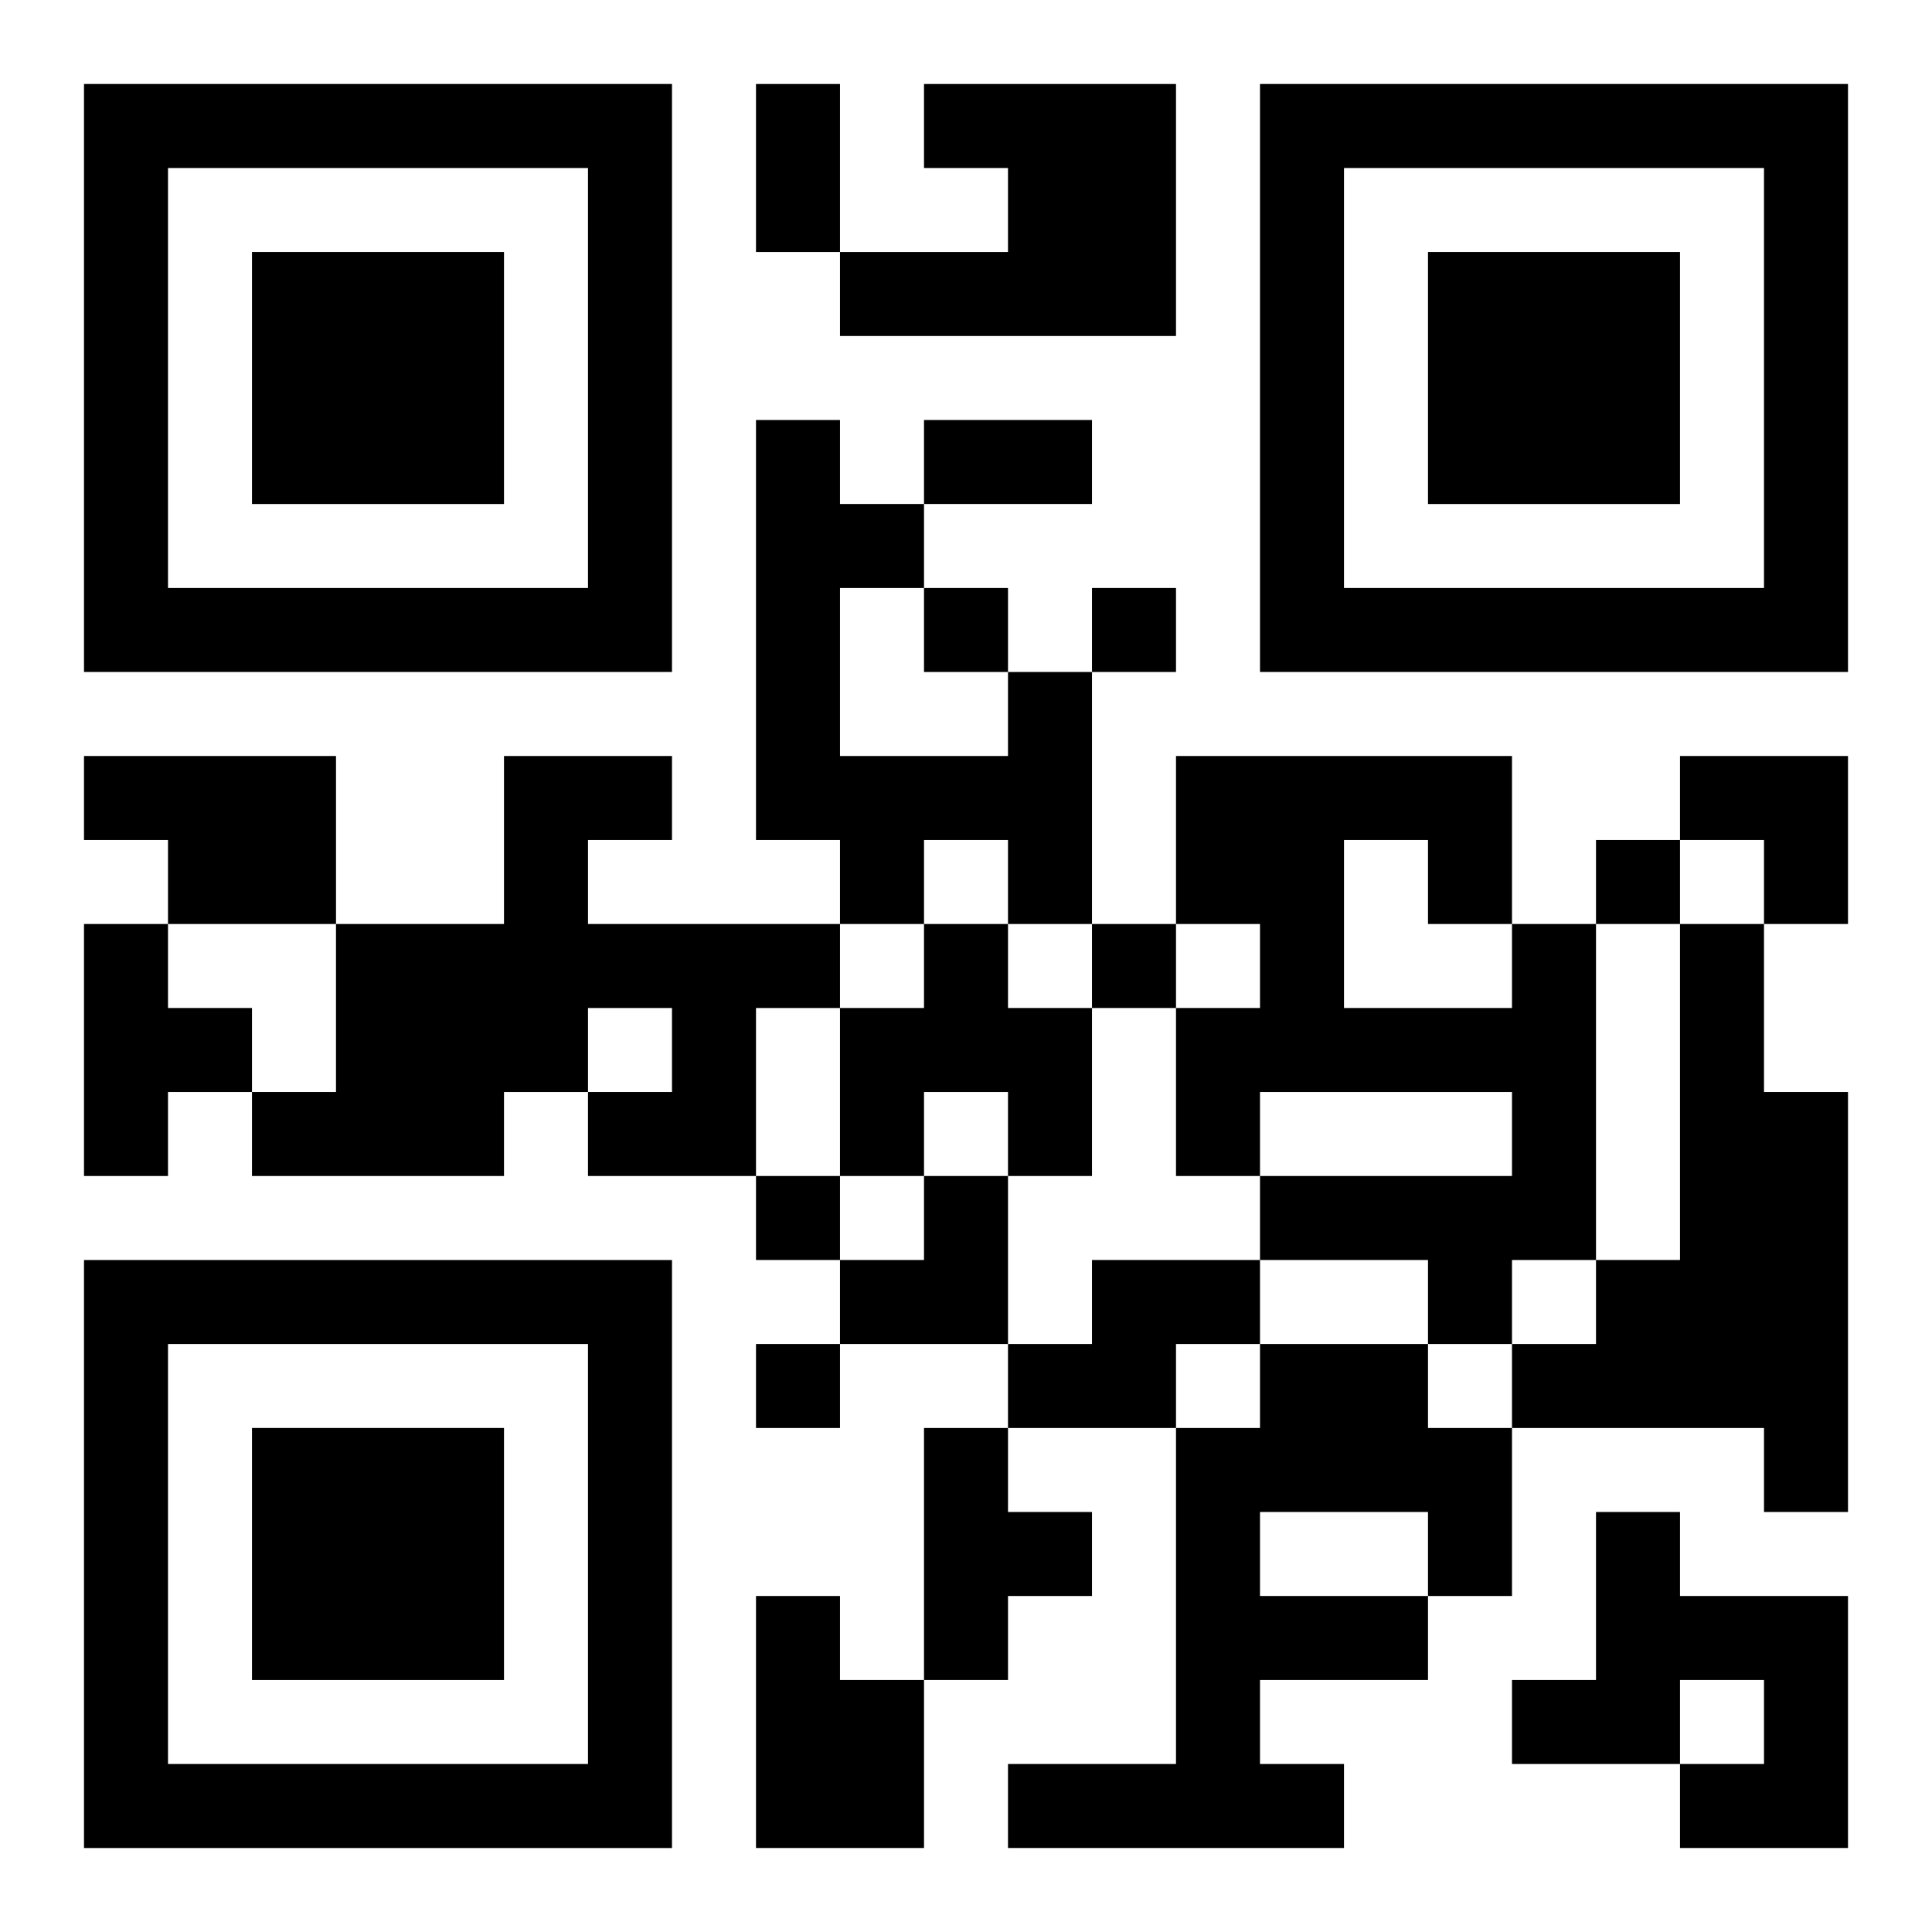 <?xml version="1.0" encoding="UTF-8"?>
<svg width="250" height="250" baseProfile="full" version="1.1" viewBox="-1 -1 23 23" xmlns="http://www.w3.org/2000/svg" xmlns:xlink="http://www.w3.org/1999/xlink"><symbol id="a"><path d="m0 7v7h7v-7h-7zm1 1h5v5h-5v-5zm1 1v3h3v-3h-3z"/></symbol><use y="-7" xlink:href="#a"/><use y="7" xlink:href="#a"/><use x="14" y="-7" xlink:href="#a"/><path d="m10 0h3v3h-4v-1h2v-1h-1v-1m1 7h1v3h-1v-1h-1v1h-1v-1h-1v-5h1v1h1v1h-1v2h2v-1m-11 1h3v2h-2v-1h-1v-1m5 0h2v1h-1v1h3v1h-1v2h-2v-1h1v-1h-1v1h-1v1h-3v-1h1v-2h2v-2m-5 2h1v1h1v1h-1v1h-1v-3m10 0h1v1h1v2h-1v-1h-1v1h-1v-2h1v-1m7 0h1v4h-1v1h-1v-1h-2v-1h3v-1h-3v1h-1v-2h1v-1h-1v-2h4v2m-2-1v2h2v-1h-1v-1h-1m4 1h1v2h1v5h-1v-1h-3v-1h1v-1h1v-4m-7 4h2v1h-1v1h-2v-1h1v-1m2 1h2v1h1v2h-1v1h-2v1h1v1h-4v-1h2v-4h1v-1m0 2v1h2v-1h-2m-4-1h1v1h1v1h-1v1h-1v-3m8 1h1v1h2v3h-2v-1h1v-1h-1v1h-2v-1h1v-2m-10 1h1v1h1v2h-2v-3m2-12v1h1v-1h-1m2 0v1h1v-1h-1m6 3v1h1v-1h-1m-6 1v1h1v-1h-1m-4 3v1h1v-1h-1m0 2v1h1v-1h-1m0-15h1v2h-1v-2m2 4h2v1h-2v-1m9 4h2v2h-1v-1h-1zm-10 5m1 0h1v2h-2v-1h1z"/></svg>

